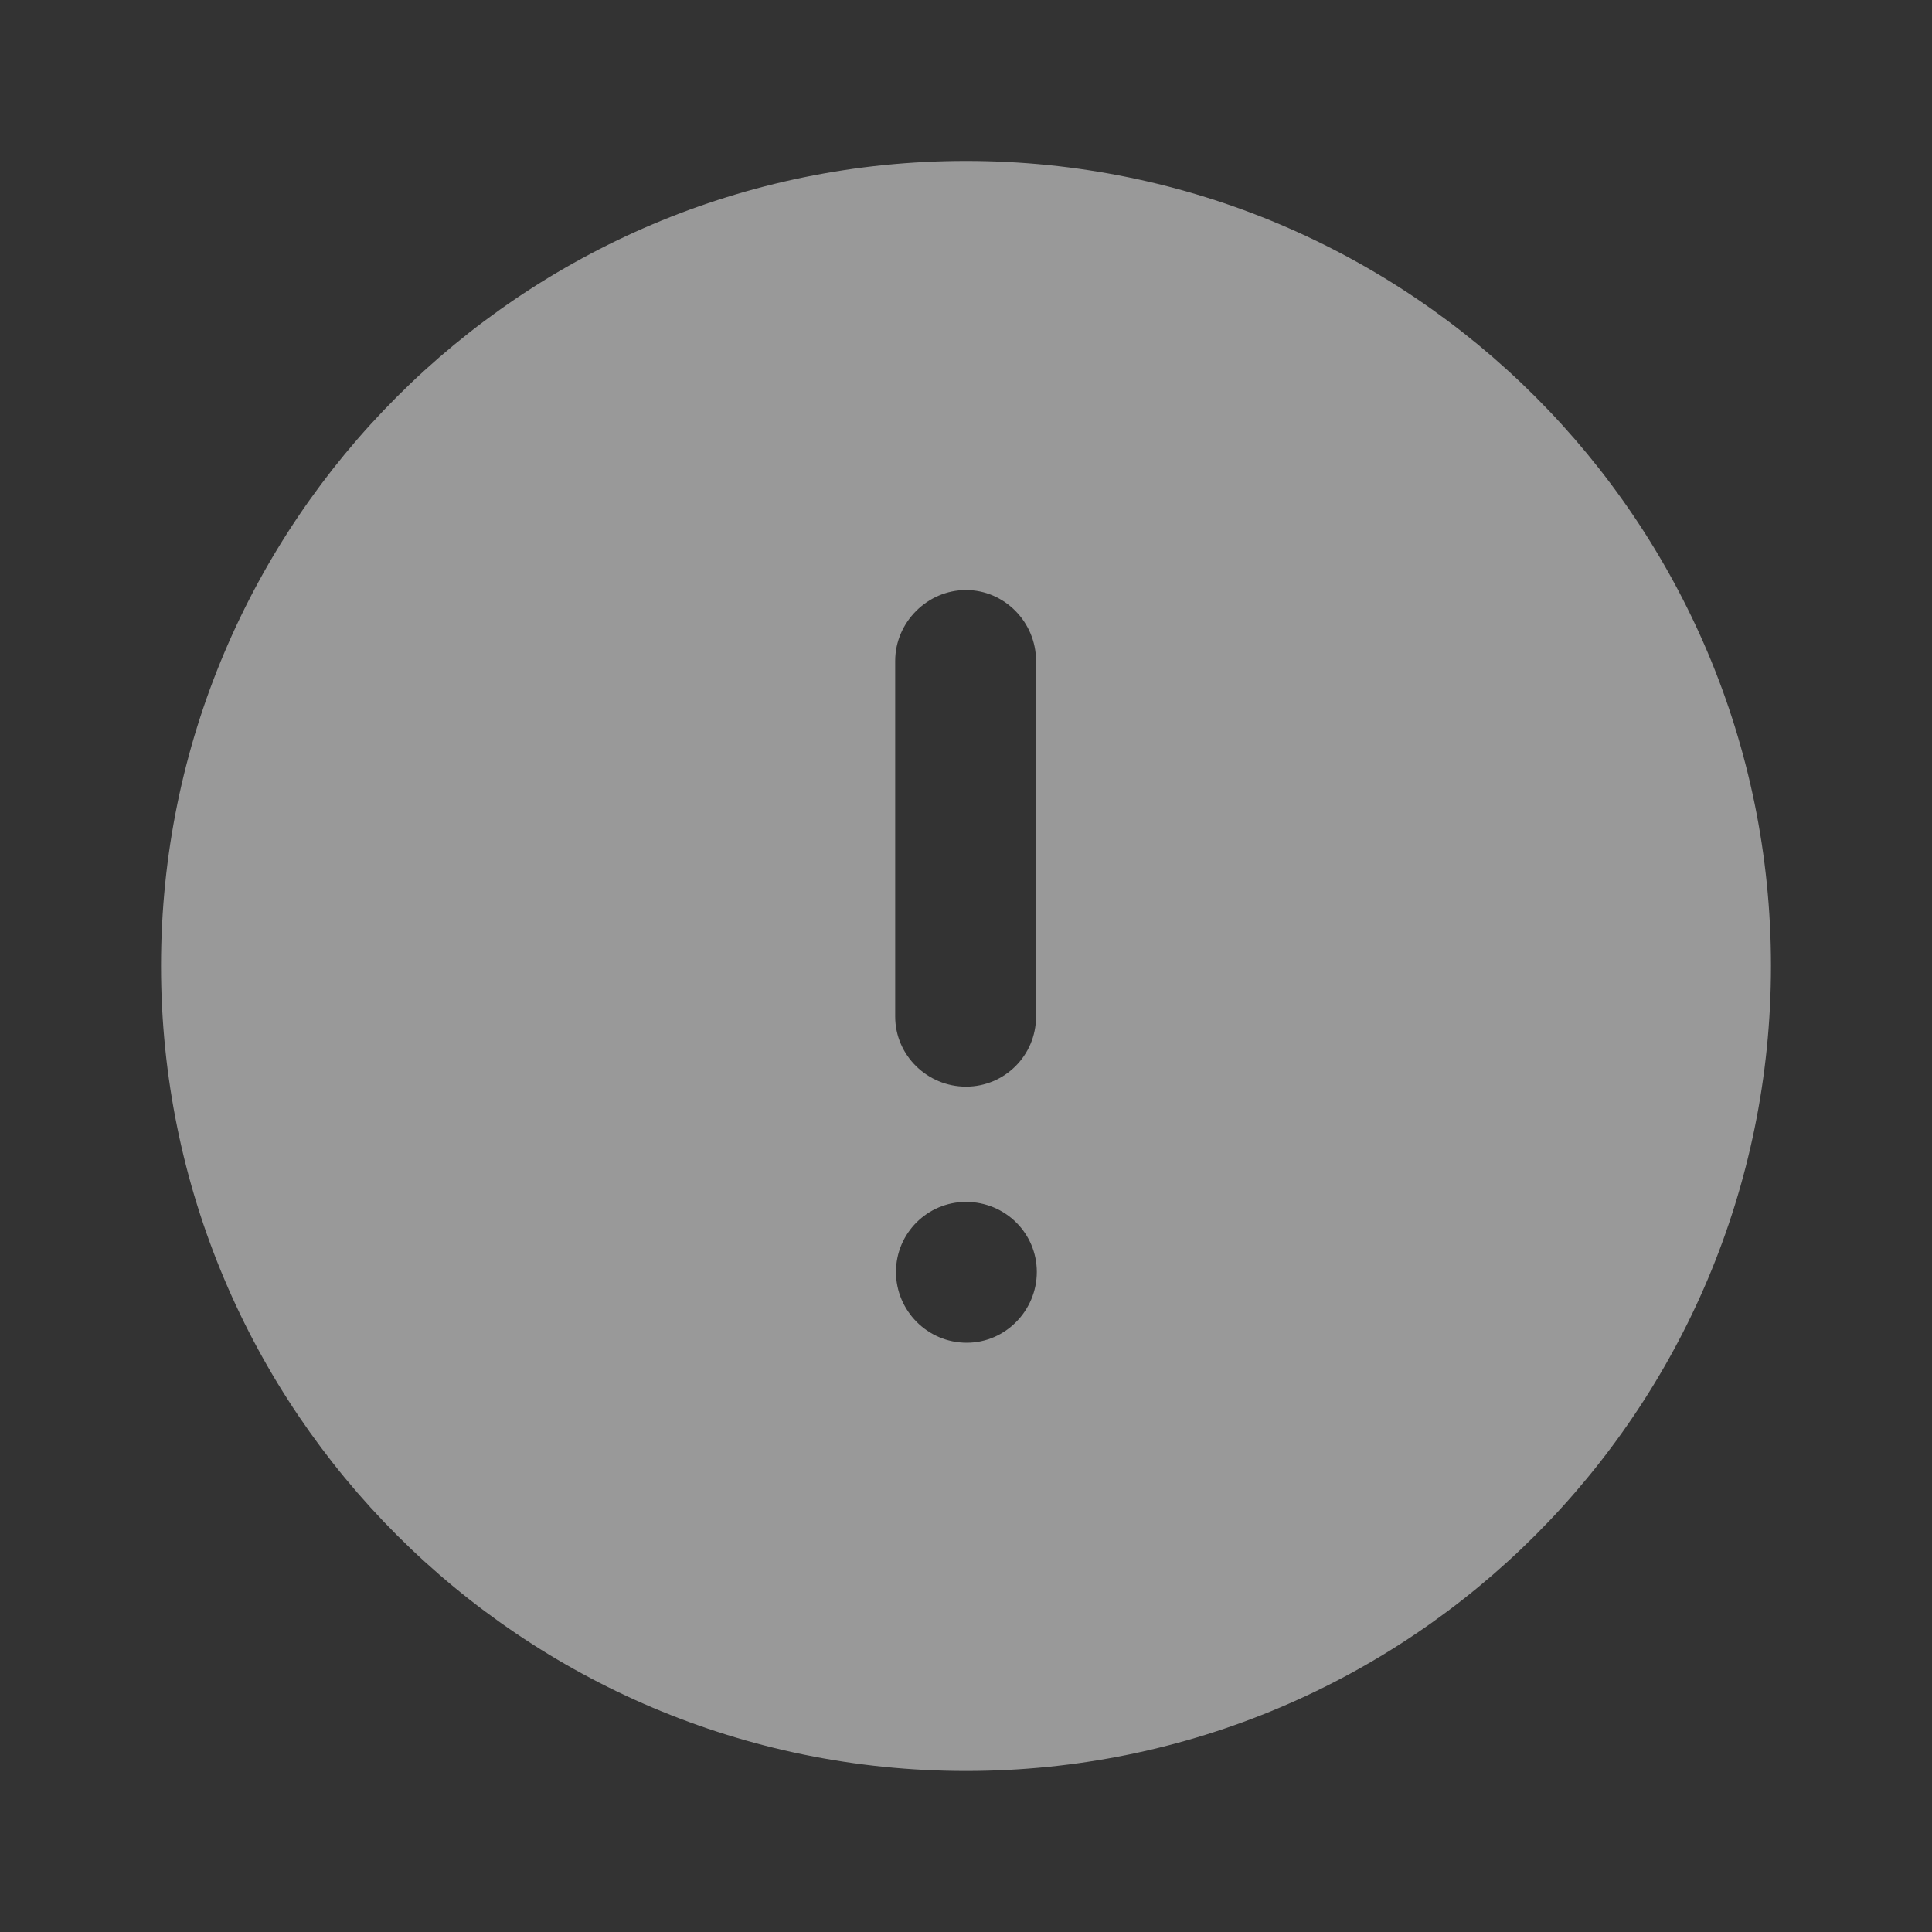 <svg width="20" height="20" viewBox="0 0 20 20" fill="none" xmlns="http://www.w3.org/2000/svg">
<rect x="0" y="0" width="20" height="20" fill="#333333" stroke="none"/>
<g opacity="0.5">
<path d="M10 1.666C14.608 1.666 18.333 5.4 18.333 9.999C18.333 14.6 14.608 18.333 10 18.333C5.4 18.333 1.667 14.6 1.667 9.999C1.667 5.4 5.4 1.666 10 1.666ZM10 12.442C9.6 12.442 9.275 12.767 9.275 13.167C9.275 13.567 9.6 13.9 10.008 13.9C10.408 13.9 10.733 13.567 10.733 13.167C10.733 12.767 10.408 12.442 10 12.442ZM10 6.108C9.6 6.108 9.267 6.442 9.267 6.841V10.524C9.267 10.925 9.6 11.249 10 11.249C10.4 11.249 10.725 10.925 10.725 10.524V6.841C10.725 6.442 10.4 6.108 10 6.108Z" fill="white"/>
</g>
</svg>
